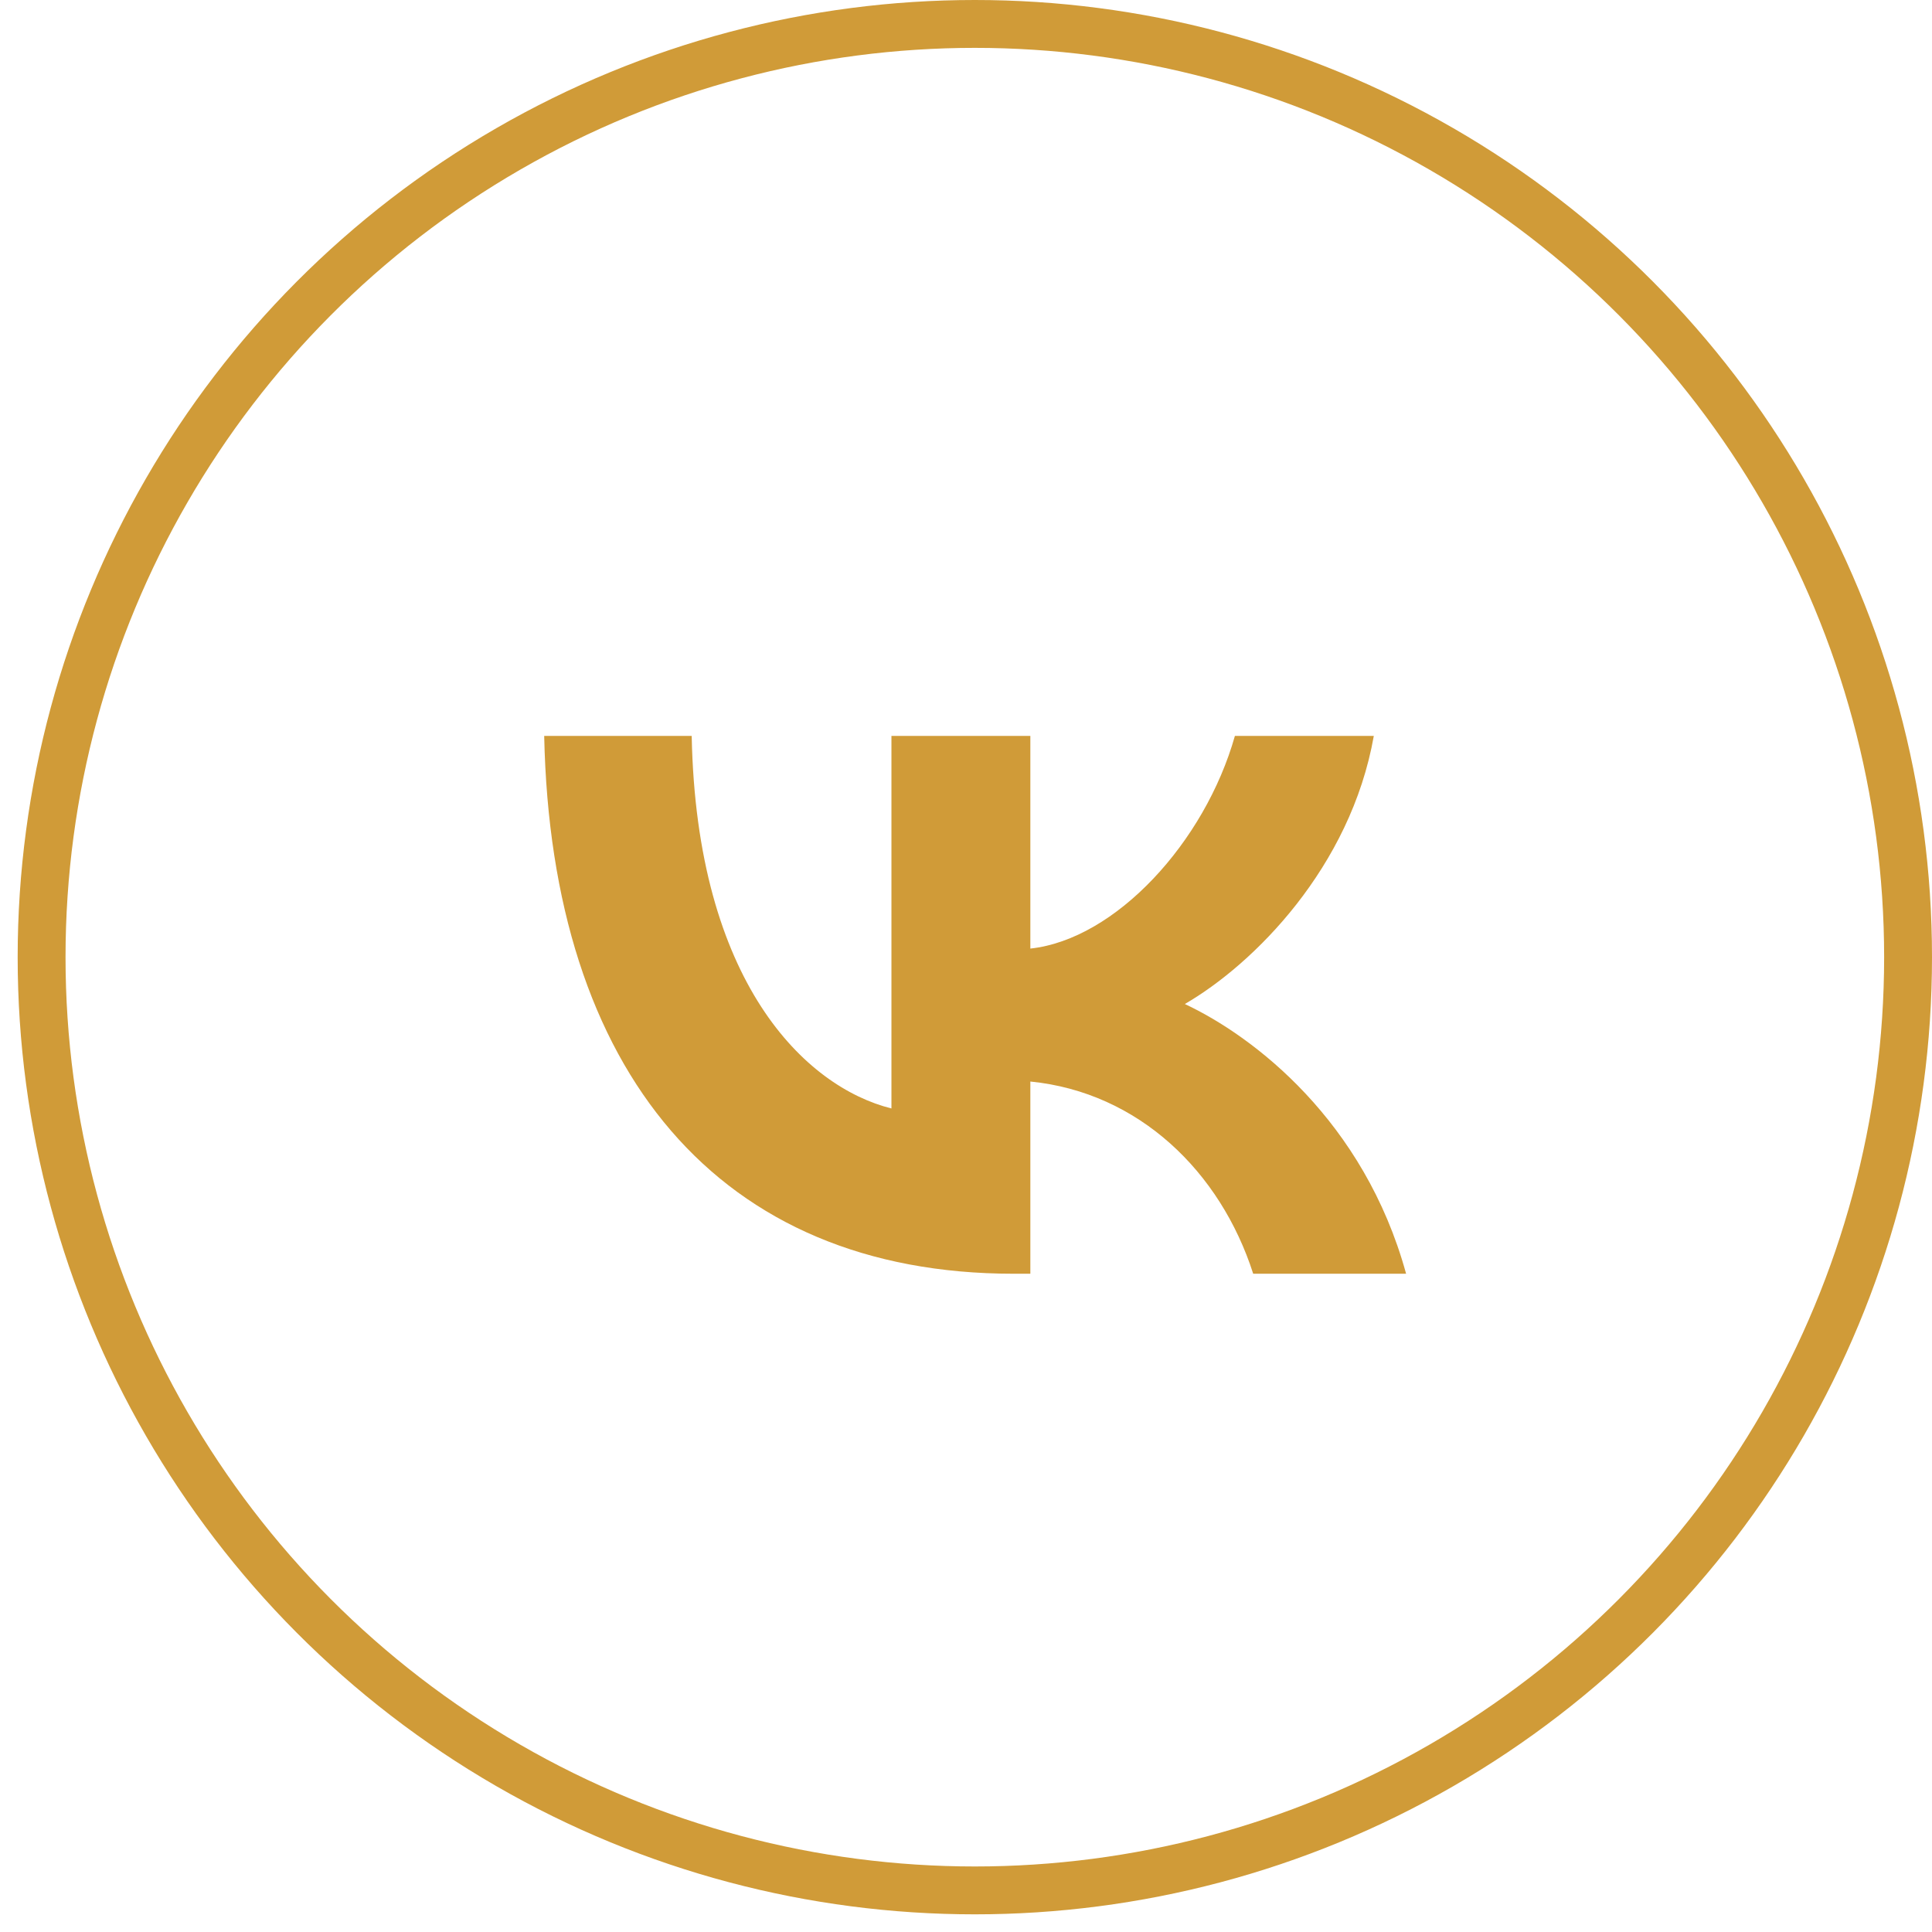 <?xml version="1.0" encoding="UTF-8"?> <svg xmlns="http://www.w3.org/2000/svg" width="49" height="49" viewBox="0 0 49 49" fill="none"><circle cx="24.724" cy="24.276" r="23.669" stroke="#D09B38" stroke-width="1.214"></circle><path d="M17.543 18.664H13.802C13.979 27.184 18.239 32.305 25.708 32.305H26.132V27.43C28.876 27.703 30.951 29.71 31.784 32.305H35.662C34.597 28.427 31.798 26.283 30.05 25.464C31.798 24.453 34.256 21.996 34.843 18.664H31.32C30.555 21.368 28.289 23.825 26.132 24.058V18.664H22.609V28.113C20.424 27.567 17.666 24.918 17.543 18.664Z" fill="#D09B38"></path></svg> 